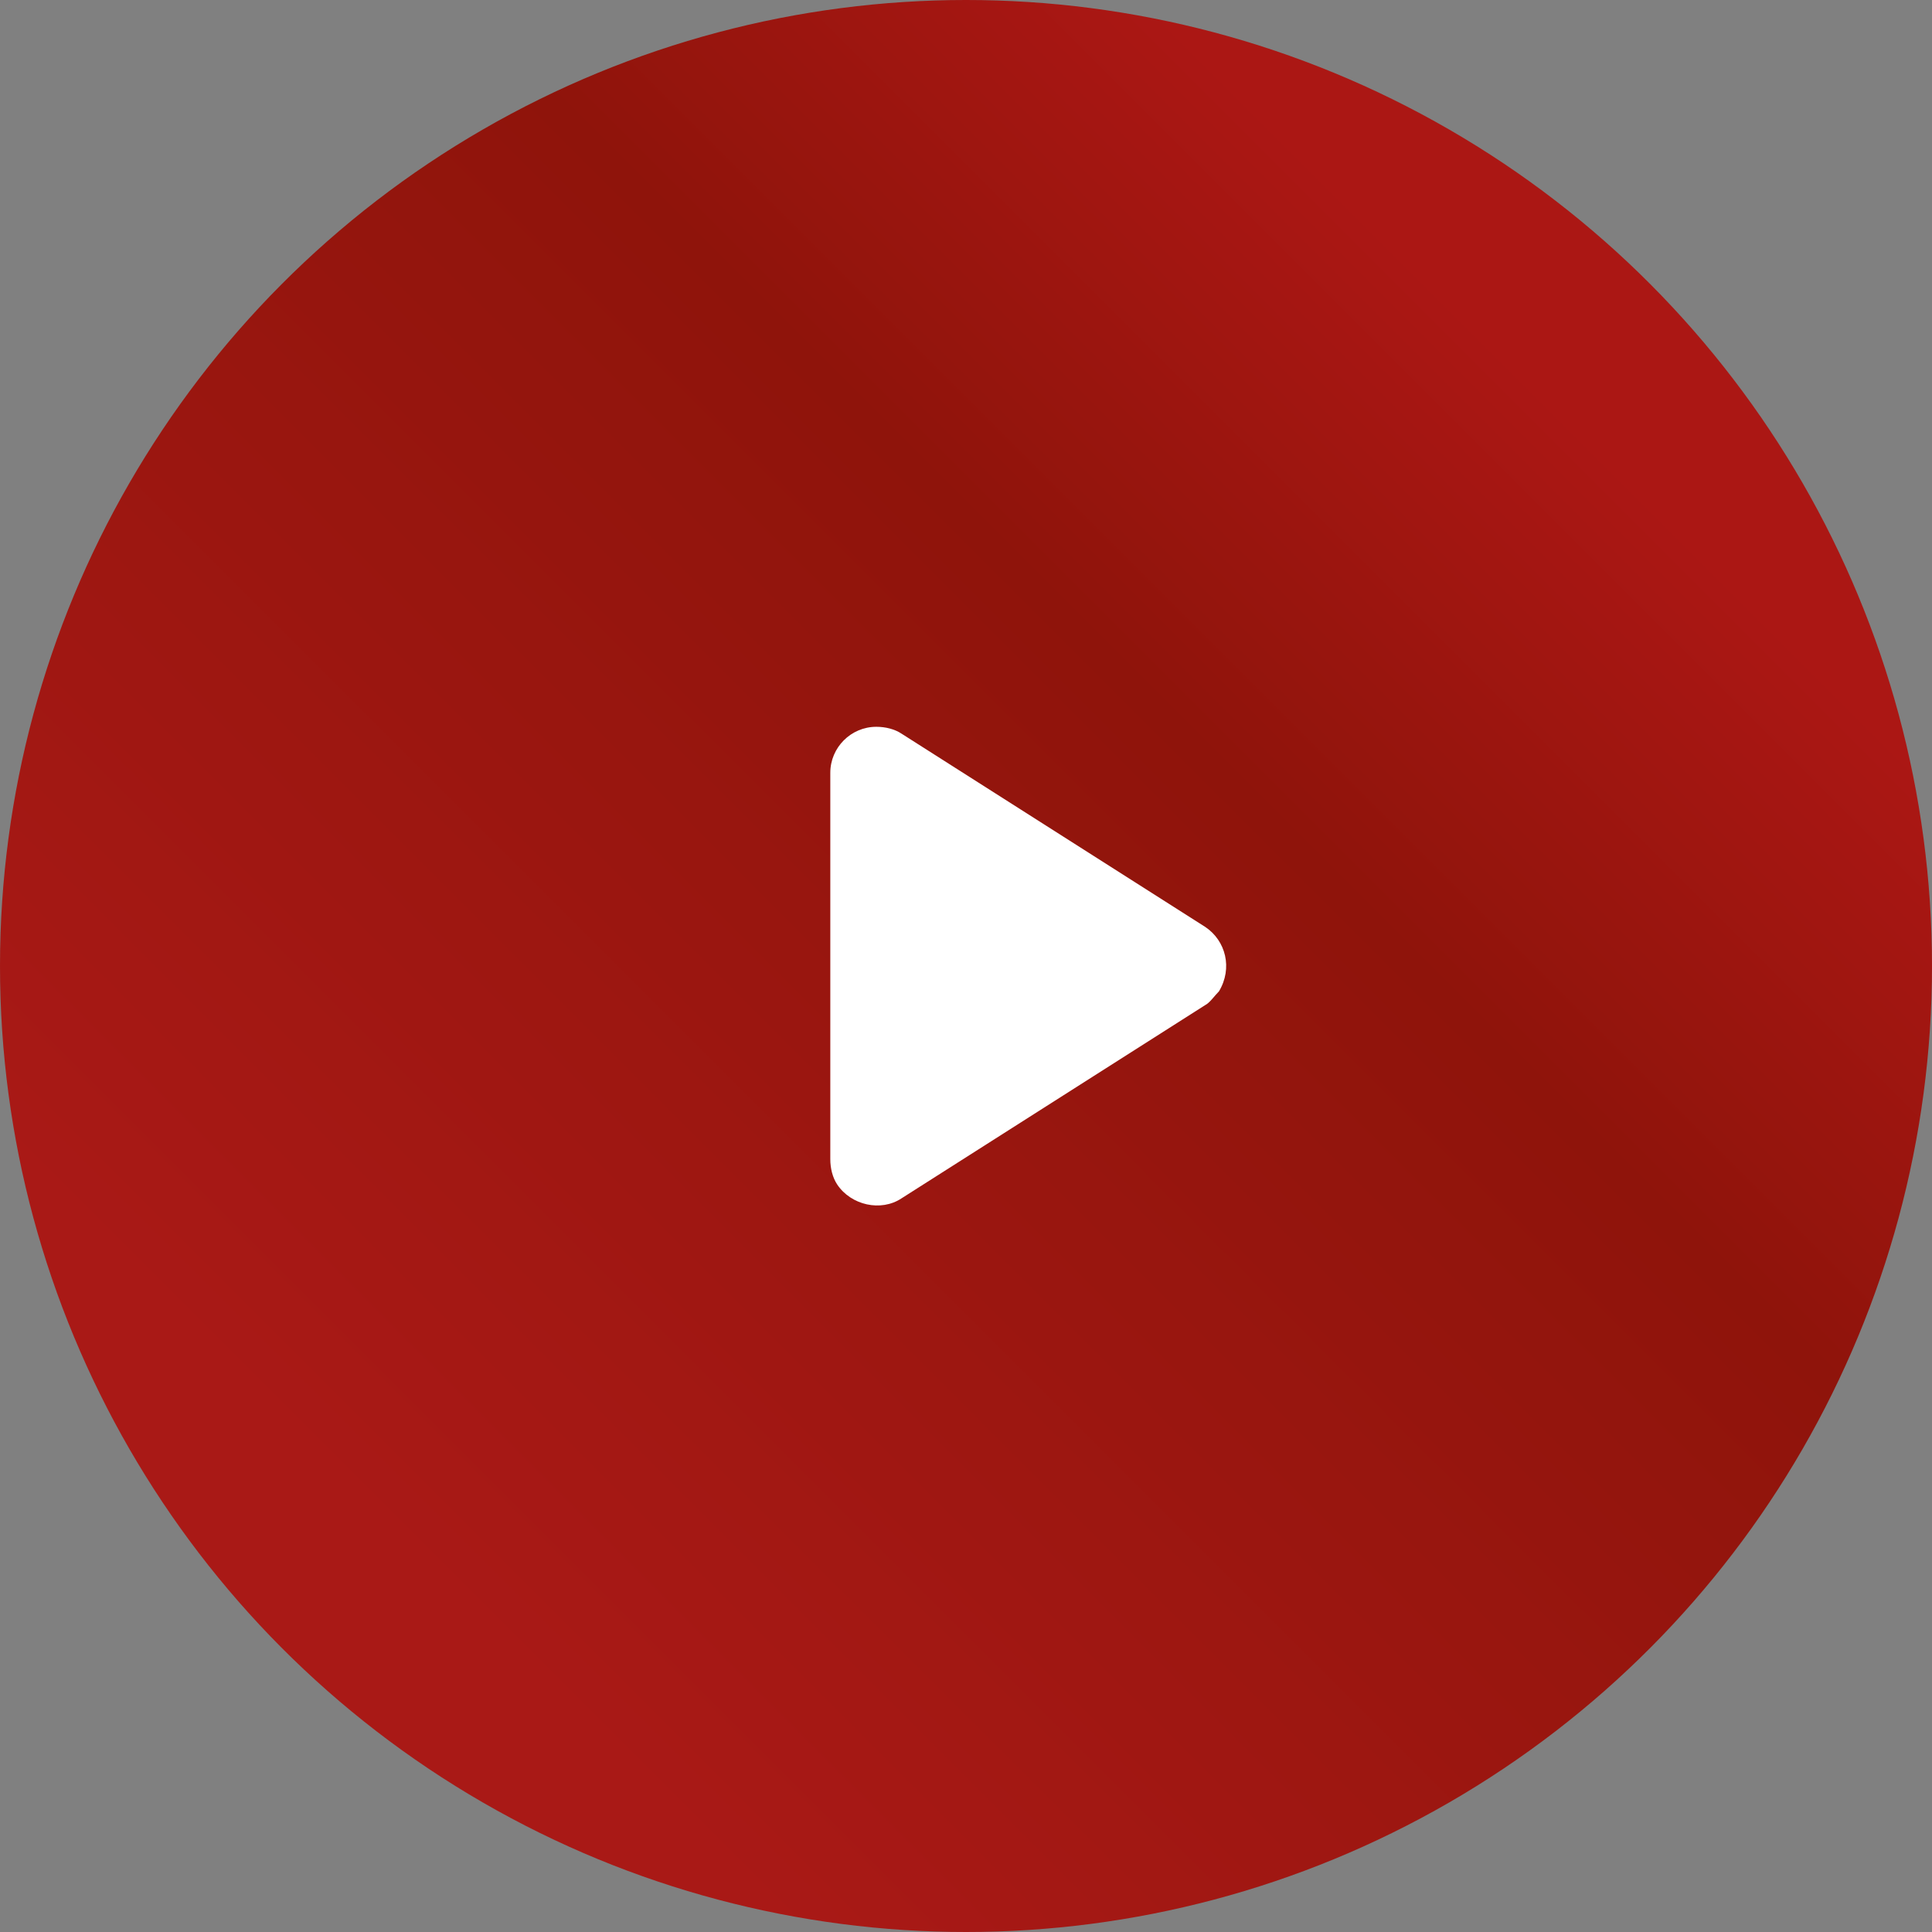 <?xml version="1.0" encoding="UTF-8"?>
<svg id="uuid-62923a68-ad2a-4ef4-acf8-1fa1a6ad4c32" data-name="Ebene 1" xmlns="http://www.w3.org/2000/svg" xmlns:xlink="http://www.w3.org/1999/xlink" viewBox="0 0 84 84">
  <rect x="0" y="0" width="84" height="84" fill="#808080" stroke="none"/>
  <defs>
    <linearGradient id="uuid-e084291c-ebee-4ffc-91c6-ef5992030cfe" data-name="Unbenannter Verlauf" x1="17" y1="2929" x2="67" y2="2879" gradientTransform="translate(0 -2862)" gradientUnits="userSpaceOnUse">
      <stop offset="0" stop-color="#a91916"/>
      <stop offset=".697" stop-color="#8f140b"/>
      <stop offset="1" stop-color="#ab1714"/>
    </linearGradient>
  </defs>
  <circle cx="42" cy="42" r="42" fill="url(#uuid-e084291c-ebee-4ffc-91c6-ef5992030cfe)" stroke-width="0"/>
  <path d="M39.2,31.9l13.2,8.4c.9.6,1.2,1.8.6,2.8h0c-.2.2-.4.5-.6.6l-13.2,8.4c-.9.6-2.2.3-2.8-.6h0c-.2-.3-.3-.7-.3-1.1v-16.8c0-1.1.9-2,2-2,.4,0,.8.1,1.1.3Z" fill="#fff" fill-rule="evenodd" stroke-width="0"/>
</svg>